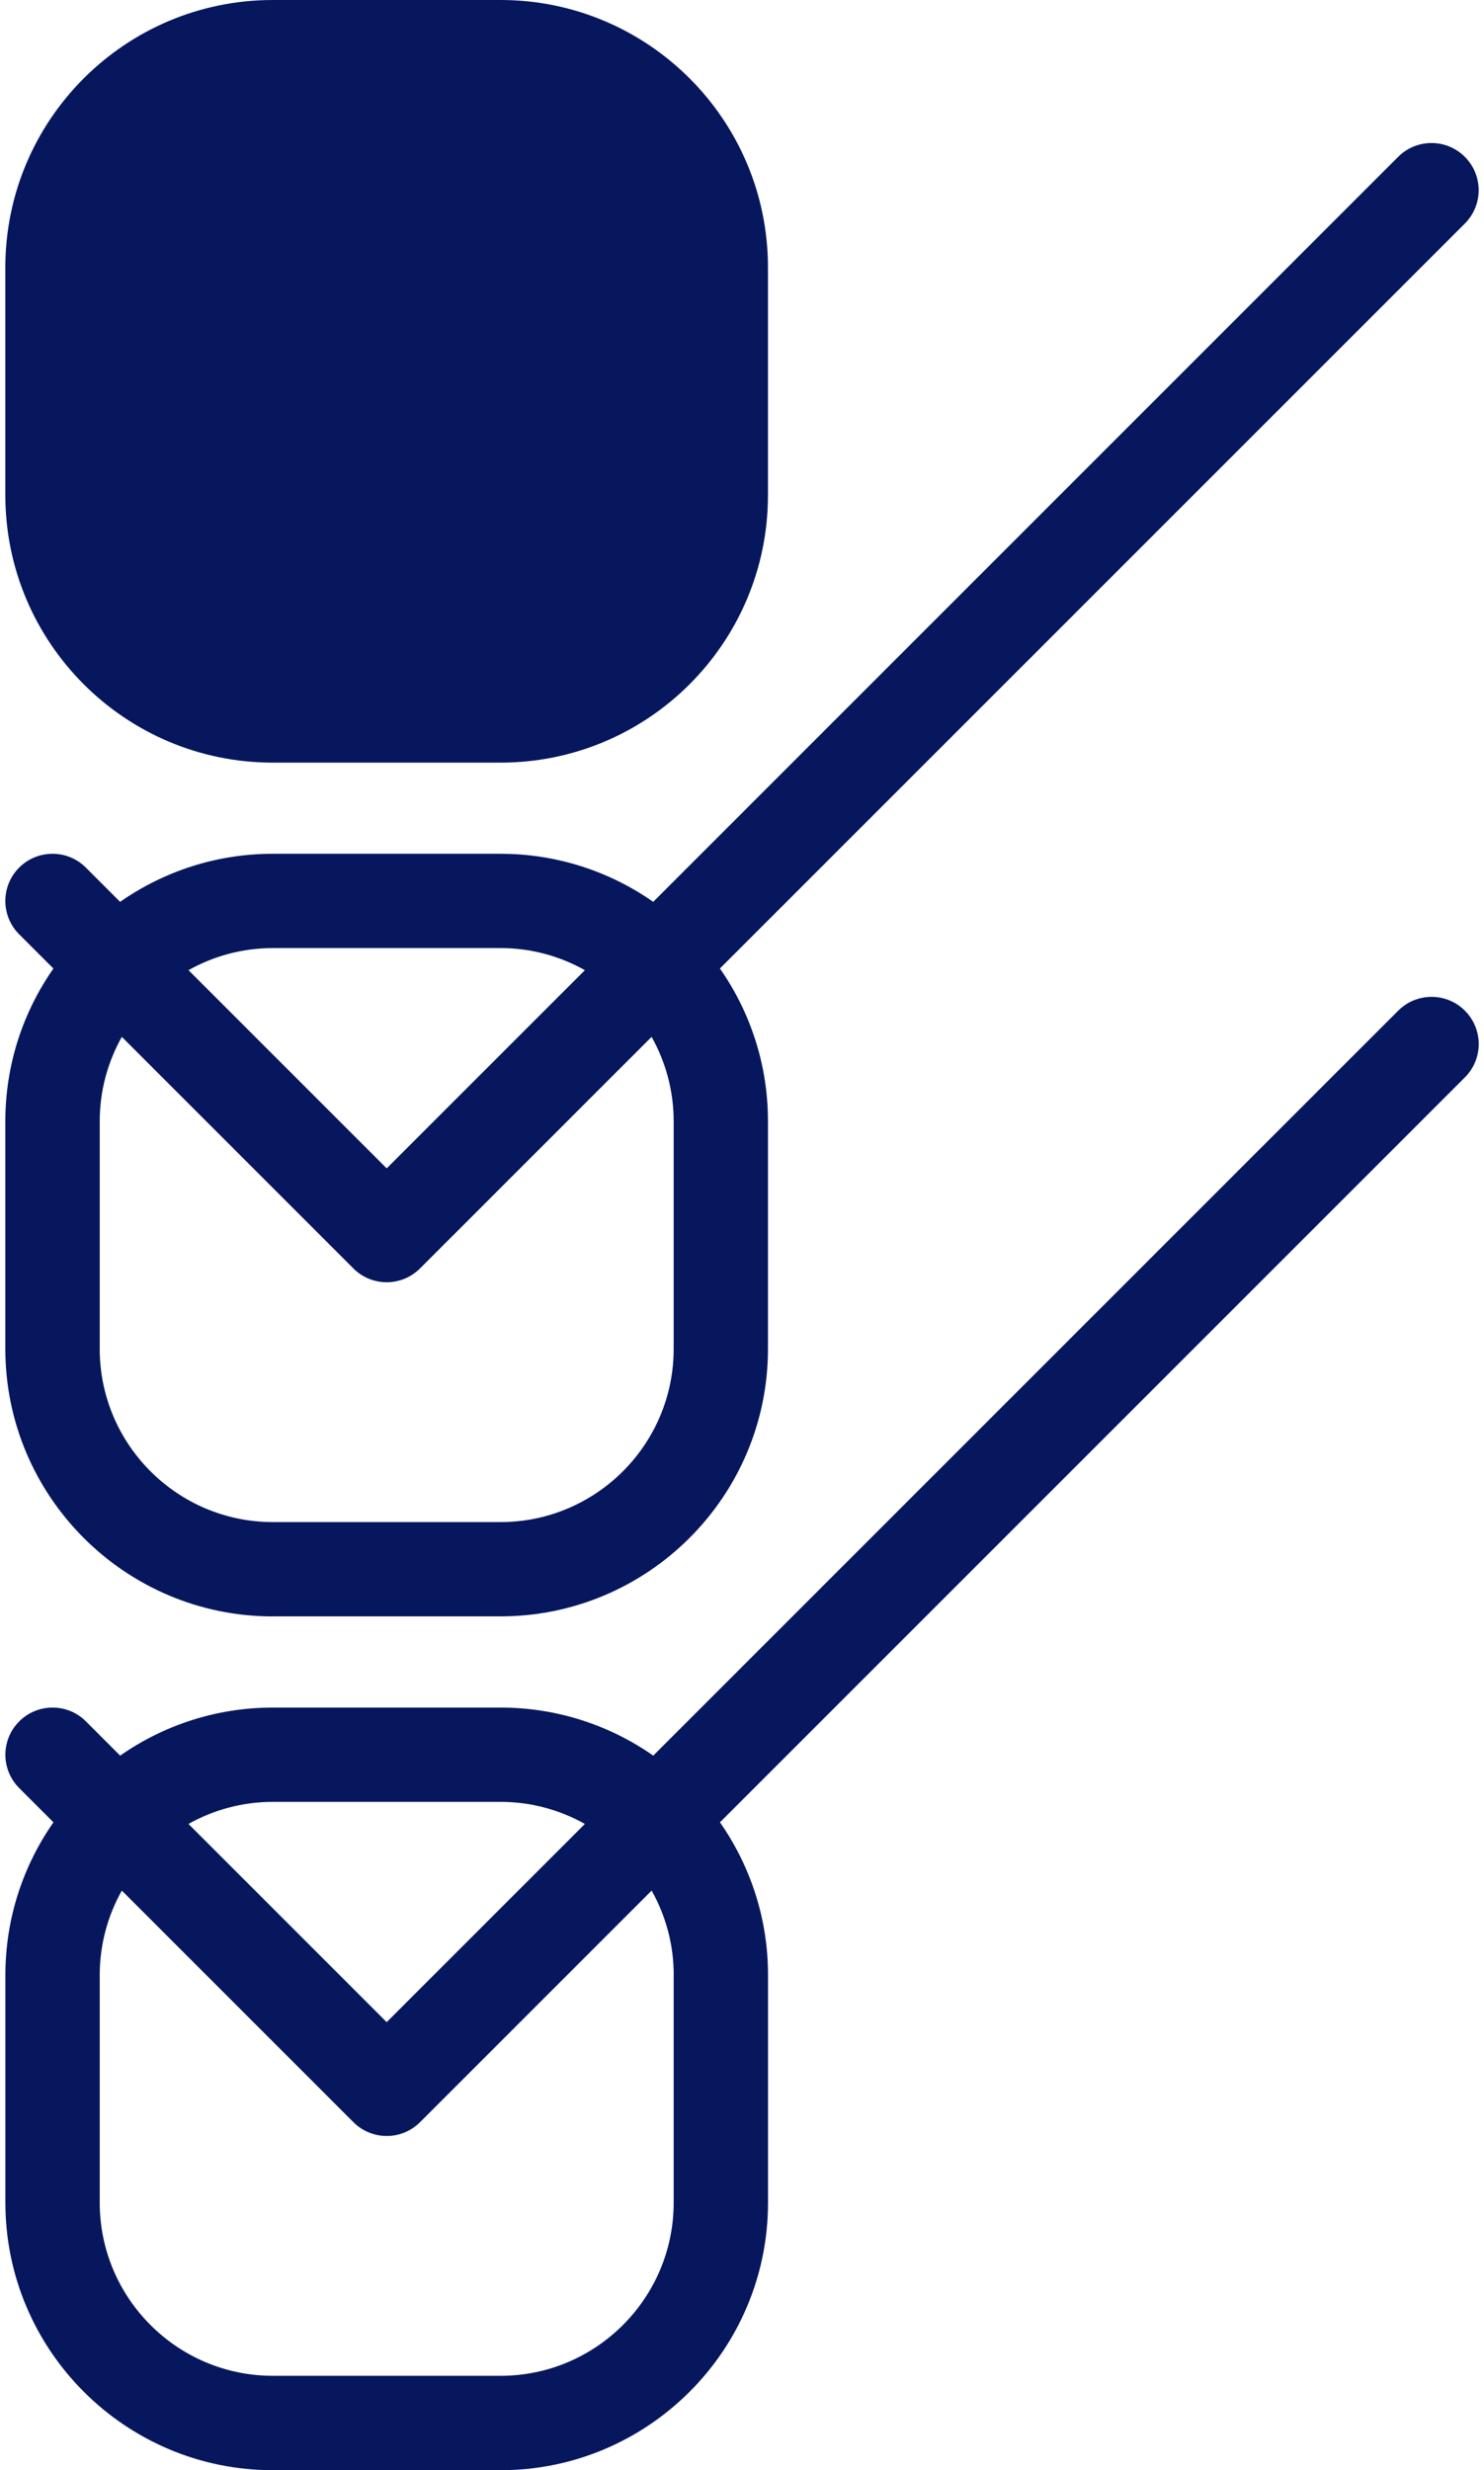 <?xml version="1.0" encoding="UTF-8"?>
<svg id="Capa_1" data-name="Capa 1" xmlns="http://www.w3.org/2000/svg" viewBox="0 0 283.46 471.82">
  <defs>
    <style>
      .cls-1 {
        fill: #06175e;
      }
    </style>
  </defs>
  <path class="cls-1" d="M52.11,0h43.49c28.2,0,51.09,22.89,51.09,51.09v43.49c0,28.2-22.89,51.09-51.09,51.09h-43.49c-28.2,0-51.09-22.89-51.09-51.09v-43.49C1.02,22.89,23.92,0,52.11,0Z"/>
  <path class="cls-1" d="M52.11,308.74h43.49c28.17,0,51.09-22.92,51.09-51.09v-43.49c0-10.84-3.4-20.89-9.18-29.17L279.8,42.7c3.52-3.52,3.52-9.22,0-12.74-3.51-3.52-9.22-3.52-12.74,0L124.77,172.26c-8.28-5.78-18.33-9.18-29.17-9.18h-43.49c-10.84,0-20.89,3.4-29.17,9.18l-6.54-6.54c-3.51-3.52-9.22-3.52-12.74,0-3.52,3.52-3.52,9.22,0,12.74l6.54,6.54c-5.78,8.28-9.18,18.33-9.18,29.17v43.49c0,28.17,22.92,51.09,51.09,51.09ZM52.11,181.09h43.49c5.85,0,11.34,1.54,16.12,4.22l-37.86,37.86-37.86-37.86c4.77-2.68,10.27-4.22,16.12-4.22ZM67.49,242.28c1.69,1.69,3.98,2.64,6.37,2.64s4.68-.95,6.37-2.64l44.23-44.23c2.68,4.77,4.22,10.27,4.22,16.12v43.49c0,18.24-14.84,33.07-33.07,33.07h-43.49c-18.24,0-33.07-14.84-33.07-33.07v-43.49c0-5.85,1.54-11.34,4.22-16.12l44.23,44.23Z"/>
  <path class="cls-1" d="M267.07,193.05l-142.29,142.29c-8.28-5.78-18.33-9.18-29.17-9.18h-43.49c-10.84,0-20.89,3.4-29.17,9.18l-6.54-6.54c-3.51-3.52-9.22-3.52-12.74,0-3.52,3.52-3.52,9.22,0,12.74l6.54,6.54c-5.78,8.28-9.18,18.33-9.18,29.17v43.49c0,28.17,22.92,51.09,51.09,51.09h43.49c28.17,0,51.09-22.92,51.09-51.09v-43.49c0-10.84-3.4-20.89-9.18-29.17l142.29-142.29c3.52-3.52,3.52-9.22,0-12.74-3.51-3.52-9.22-3.52-12.74,0ZM52.11,344.17h43.49c5.85,0,11.34,1.54,16.12,4.22l-37.86,37.86-37.86-37.86c4.77-2.68,10.27-4.22,16.12-4.22ZM128.68,377.24v43.49c0,18.24-14.84,33.07-33.07,33.07h-43.49c-18.24,0-33.07-14.84-33.07-33.07v-43.49c0-5.85,1.54-11.34,4.22-16.12l44.23,44.23c1.69,1.69,3.98,2.64,6.37,2.64s4.68-.95,6.37-2.64l44.23-44.23c2.68,4.77,4.22,10.27,4.22,16.12Z"/>
</svg>